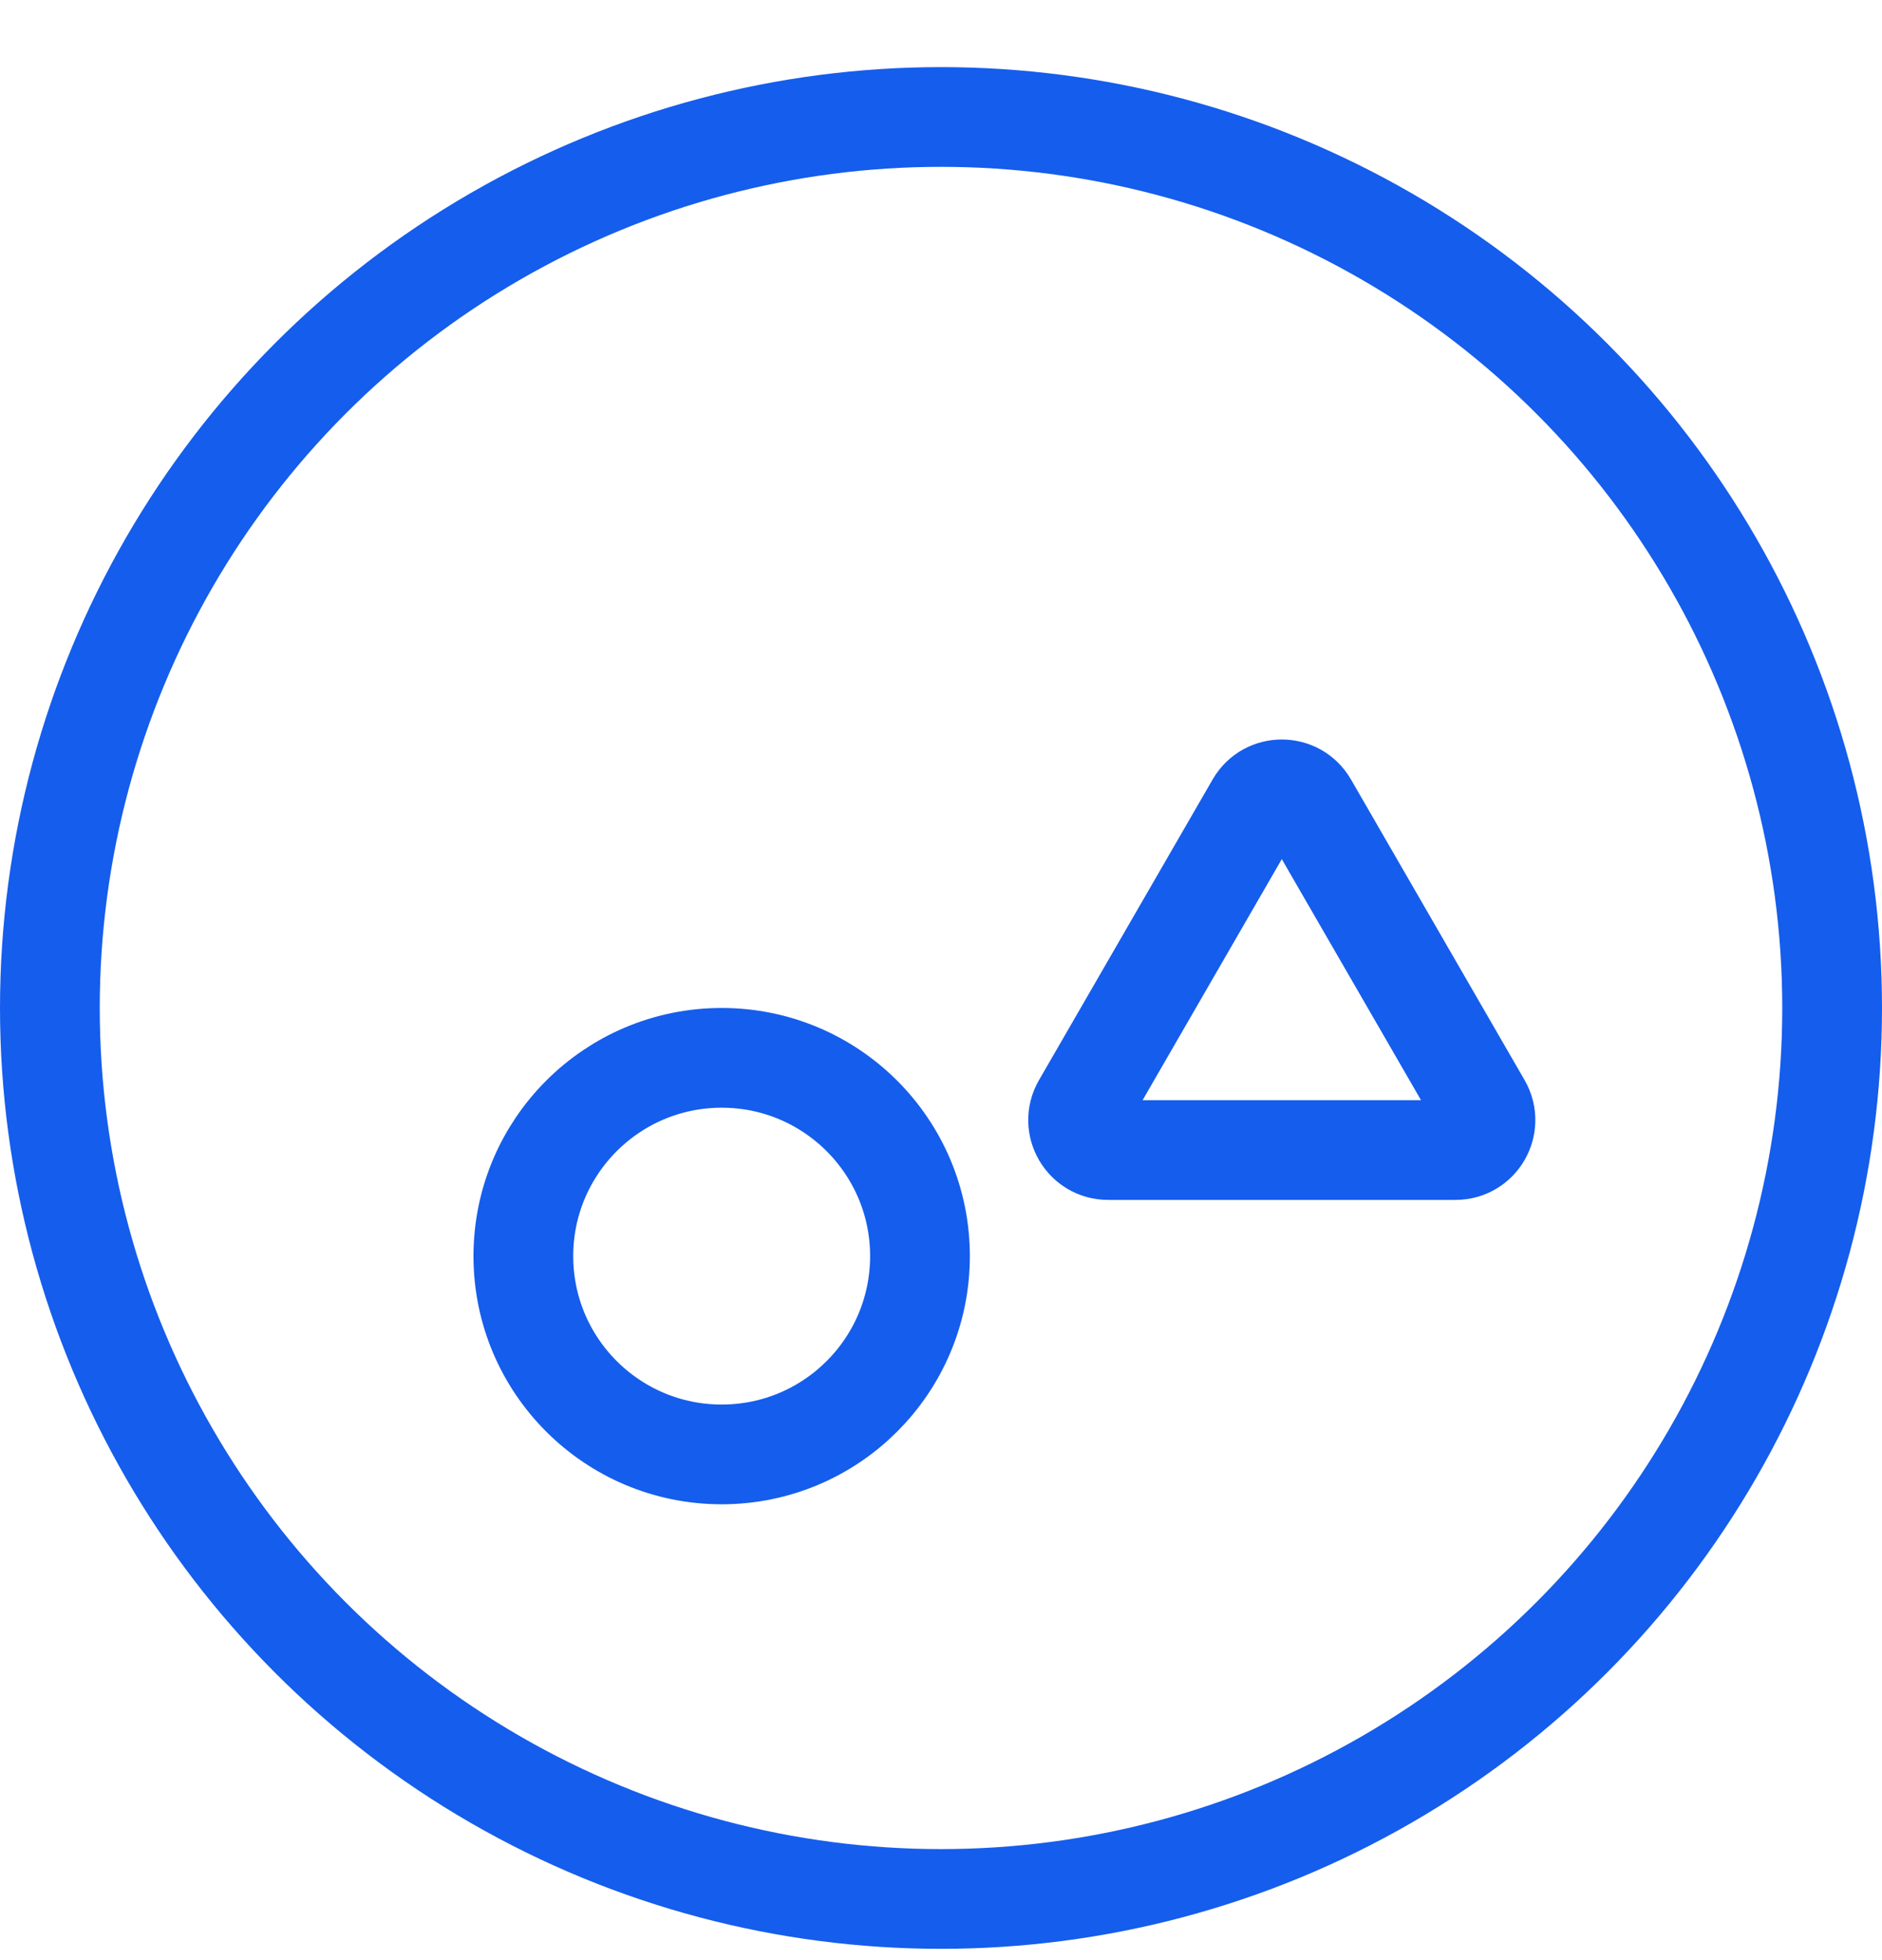 <svg width="24" height="25" viewBox="0 0 24 25" fill="none" xmlns="http://www.w3.org/2000/svg">
<g id="Frame 1000010680">
<circle id="Ellipse 2075" cx="12" cy="12.856" r="11.364" stroke="#155DEC" stroke-width="1.272"/>
<circle id="Ellipse 2076" cx="9.203" cy="16.021" r="2.529" stroke="#155DEC" stroke-width="1.272"/>
<path id="Polygon 120" d="M16.015 10.259C16.162 10.004 16.53 10.004 16.677 10.259L18.892 14.095C19.038 14.35 18.855 14.668 18.561 14.668H14.131C13.837 14.668 13.653 14.35 13.8 14.095L16.015 10.259Z" stroke="#155DEC" stroke-width="1.272"/>
<g id="Rectangle 10711">
<mask id="path-4-inside-1_5527_119351" fill="white">
<rect x="7.513" y="5.662" width="5.502" height="5.502" rx="1.018"/>
</mask>
<rect x="7.513" y="5.662" width="5.502" height="5.502" rx="1.018" stroke="#155DEC" stroke-width="2.545" mask="url(#path-4-inside-1_5527_119351)"/>
</g>
</g>
</svg>

